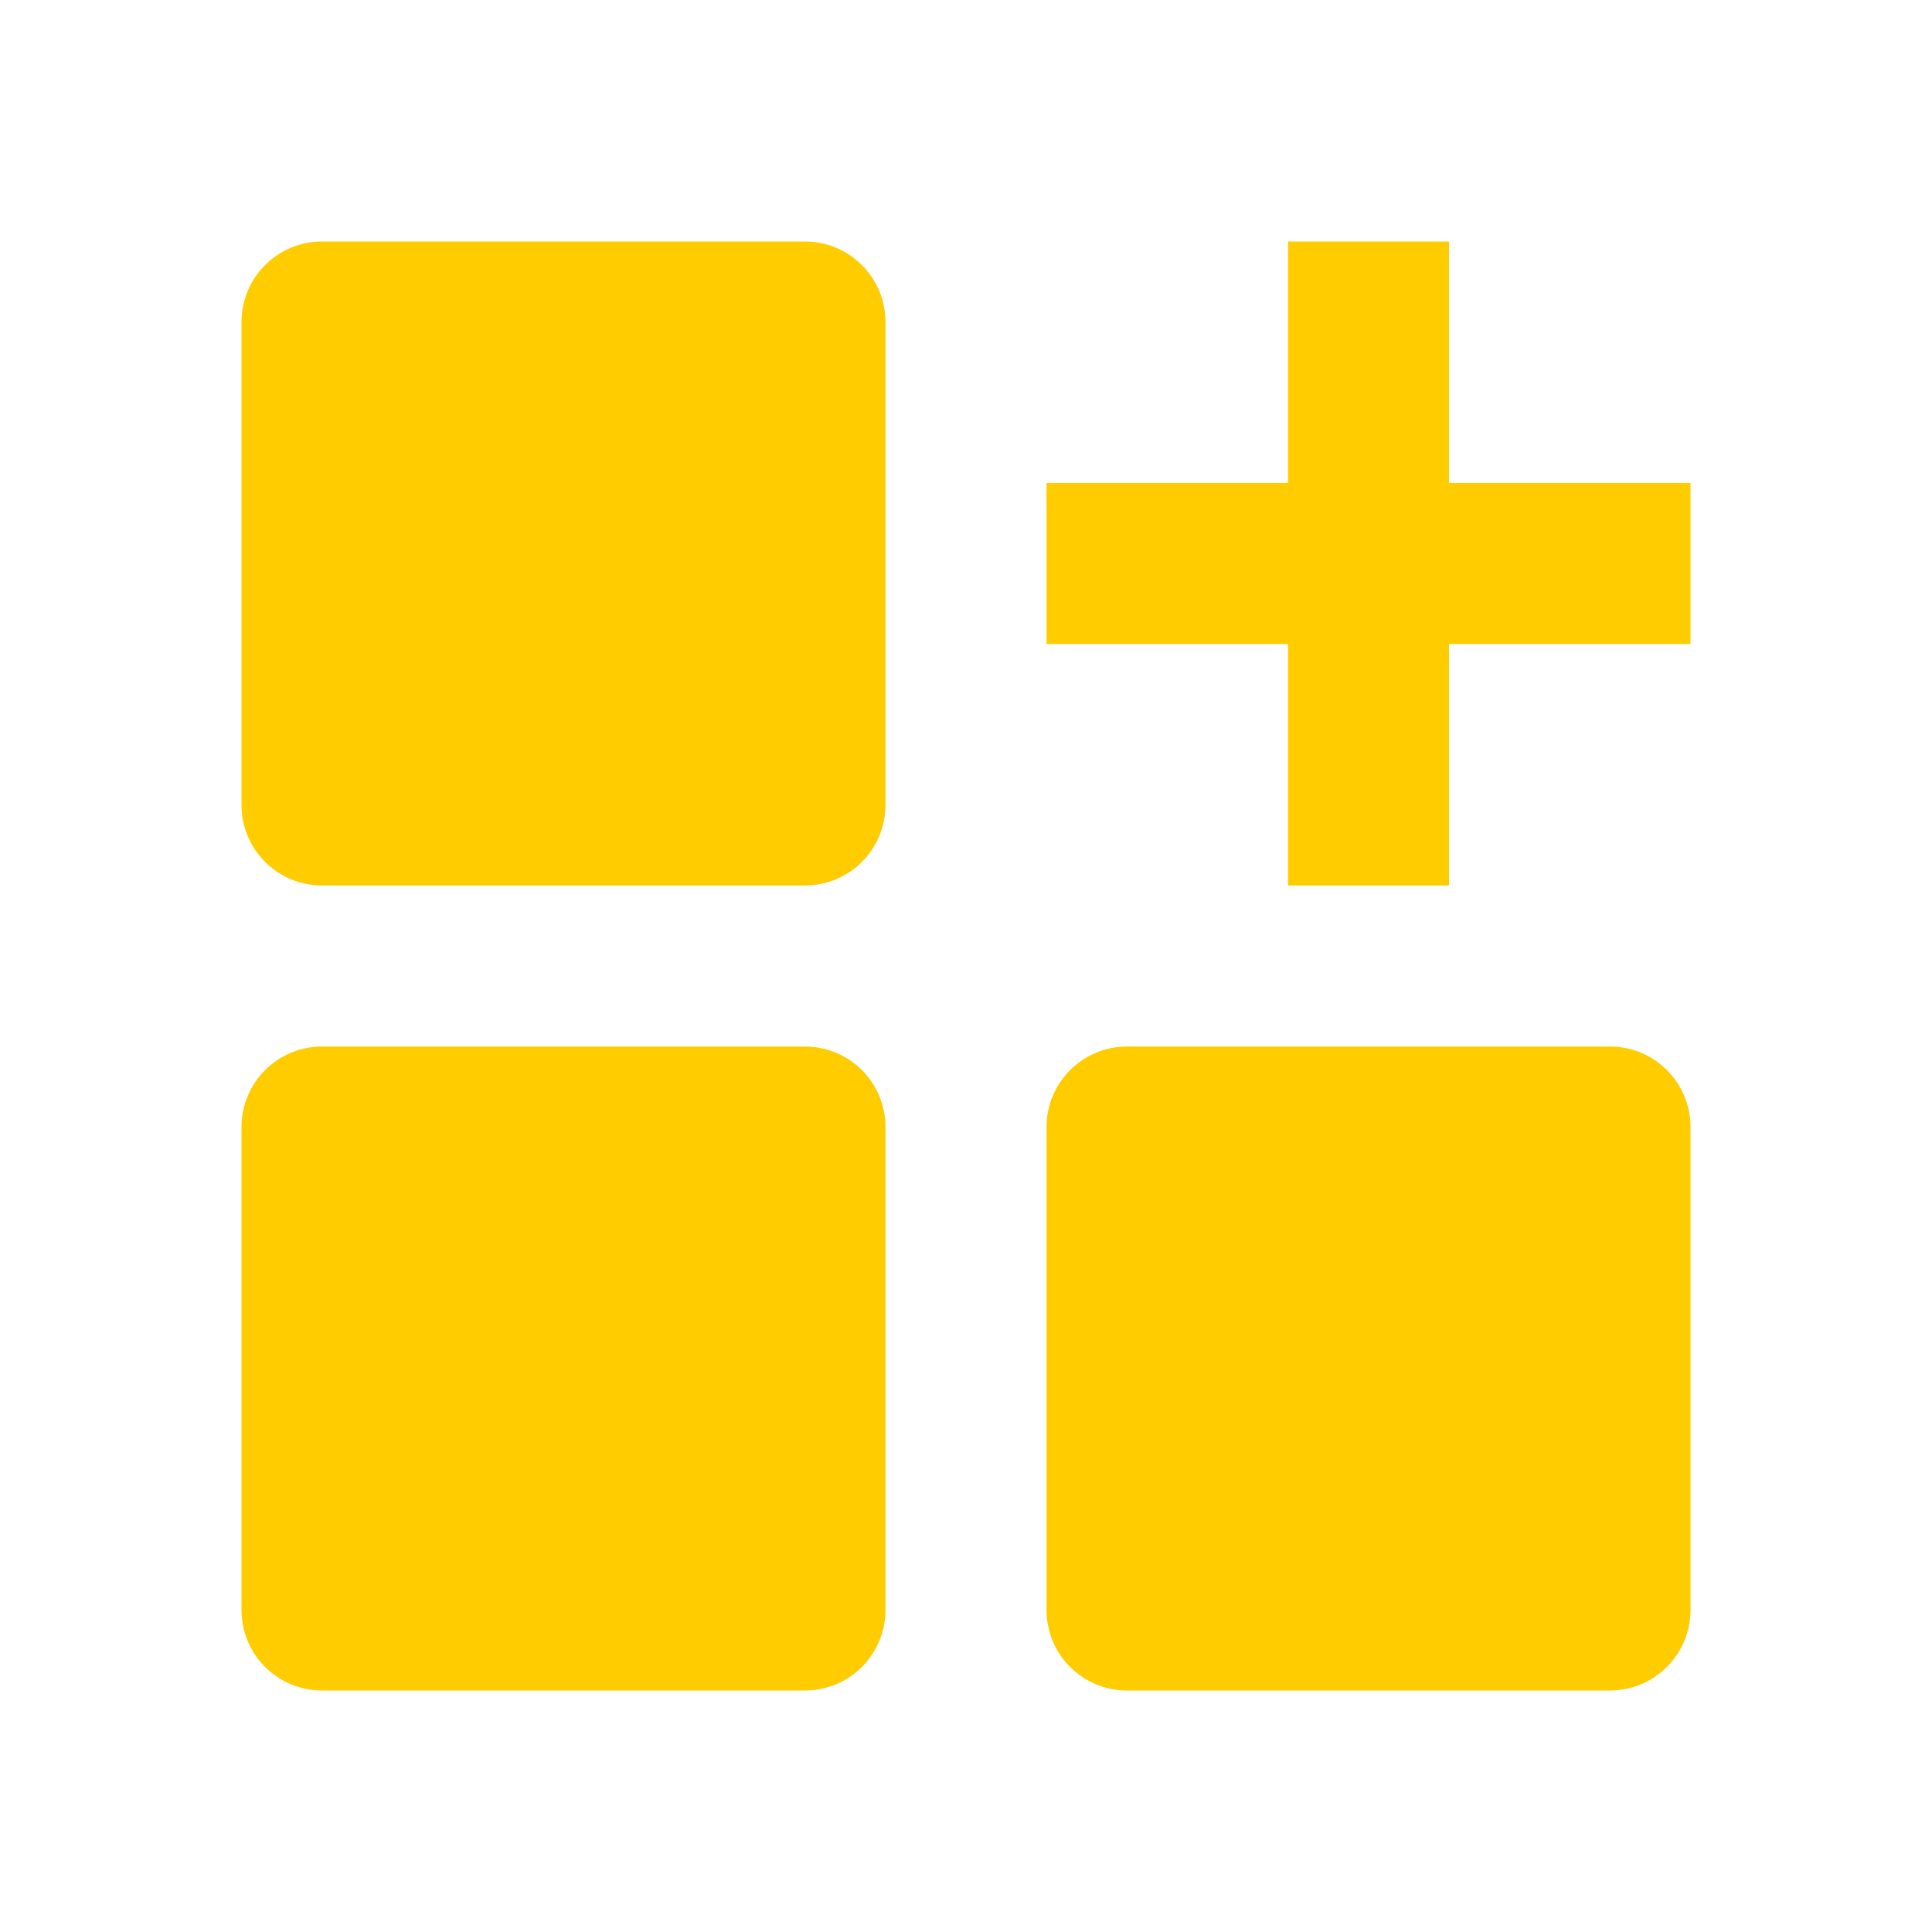 <svg width="34" height="34" viewBox="0 0 34 34" fill="none" xmlns="http://www.w3.org/2000/svg">
<path d="M5.667 4.25C5.291 4.25 4.931 4.399 4.665 4.665C4.399 4.931 4.25 5.291 4.25 5.667V14.167C4.25 14.542 4.399 14.903 4.665 15.168C4.931 15.434 5.291 15.583 5.667 15.583H14.167C14.542 15.583 14.903 15.434 15.168 15.168C15.434 14.903 15.583 14.542 15.583 14.167V5.667C15.583 5.291 15.434 4.931 15.168 4.665C14.903 4.399 14.542 4.25 14.167 4.25H5.667ZM5.667 18.417C5.291 18.417 4.931 18.566 4.665 18.832C4.399 19.097 4.25 19.458 4.25 19.833V28.333C4.25 28.709 4.399 29.069 4.665 29.335C4.931 29.601 5.291 29.75 5.667 29.75H14.167C14.542 29.75 14.903 29.601 15.168 29.335C15.434 29.069 15.583 28.709 15.583 28.333V19.833C15.583 19.458 15.434 19.097 15.168 18.832C14.903 18.566 14.542 18.417 14.167 18.417H5.667ZM19.833 18.417C19.458 18.417 19.097 18.566 18.832 18.832C18.566 19.097 18.417 19.458 18.417 19.833V28.333C18.417 28.709 18.566 29.069 18.832 29.335C19.097 29.601 19.458 29.75 19.833 29.75H28.333C28.709 29.75 29.069 29.601 29.335 29.335C29.601 29.069 29.75 28.709 29.75 28.333V19.833C29.75 19.458 29.601 19.097 29.335 18.832C29.069 18.566 28.709 18.417 28.333 18.417H19.833ZM22.667 15.583V11.333H18.417V8.5H22.667V4.25H25.5V8.5H29.75V11.333H25.5V15.583H22.667Z" fill="#FFCC00"/>
</svg>
